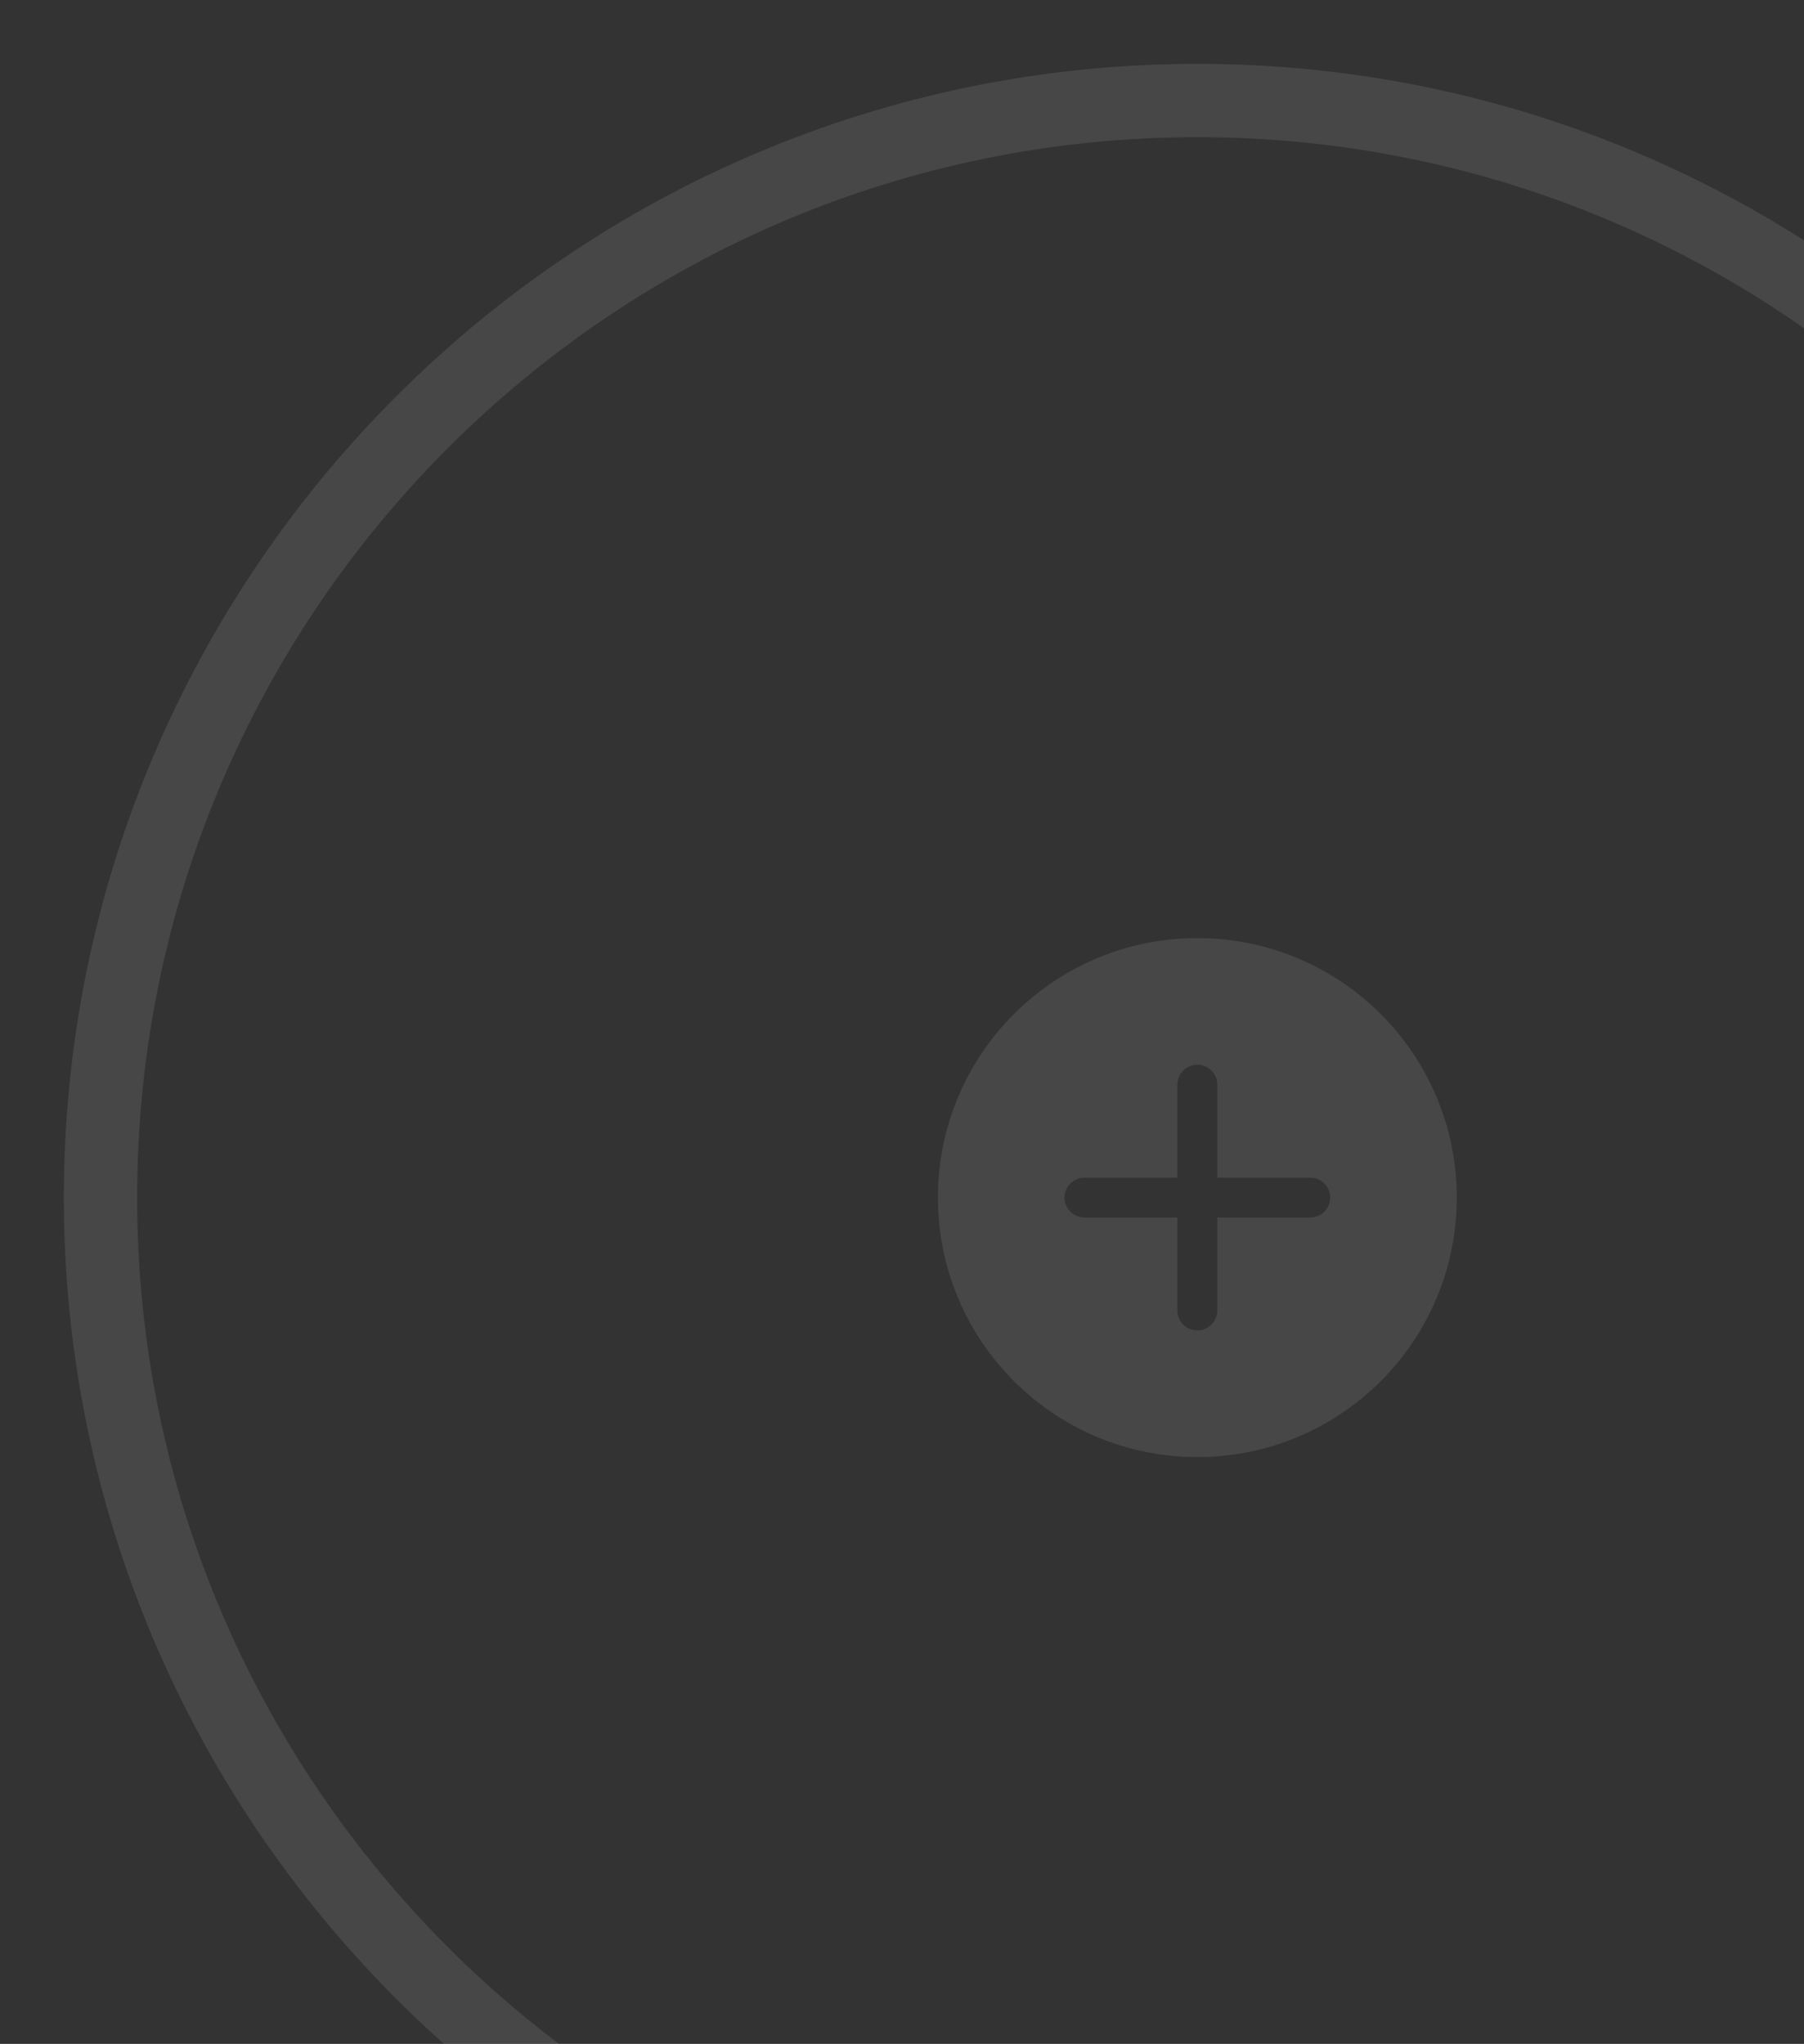 <?xml version="1.0" encoding="UTF-8"?> <svg xmlns="http://www.w3.org/2000/svg" width="113" height="128" viewBox="0 0 113 128" fill="none"><rect x="0" y="0" width="113" height="128" fill="#333333" stroke="none"/> <path d="M75 146C35.855 146 4 114.145 4 75C4 35.855 35.855 4 75 4C114.145 4 146 35.855 146 75C146 114.145 114.145 146 75 146ZM75 8.591C38.364 8.591 8.591 38.364 8.591 75C8.591 111.636 38.364 141.409 75 141.409C111.636 141.409 141.409 111.636 141.409 75C141.409 38.364 111.636 8.591 75 8.591Z" fill="white" fill-opacity="0.1"></path> <path d="M75 58.75C66.023 58.75 58.75 66.023 58.75 75C58.75 83.977 66.023 91.25 75 91.25C83.977 91.25 91.25 83.977 91.25 75C91.25 66.023 83.977 58.75 75 58.75ZM82.07 76.25H76.25V82.07C76.25 82.758 75.688 83.32 75 83.32C74.656 83.32 74.344 83.18 74.117 82.953C73.891 82.727 73.75 82.414 73.75 82.07V76.25H67.93C67.586 76.25 67.273 76.109 67.047 75.883C66.82 75.656 66.68 75.344 66.68 75C66.68 74.312 67.242 73.75 67.93 73.75H73.75V67.93C73.75 67.242 74.312 66.68 75 66.68C75.688 66.68 76.25 67.242 76.25 67.93V73.75H82.07C82.758 73.75 83.32 74.312 83.32 75C83.32 75.688 82.758 76.25 82.07 76.25Z" fill="white" fill-opacity="0.1"></path> </svg> 